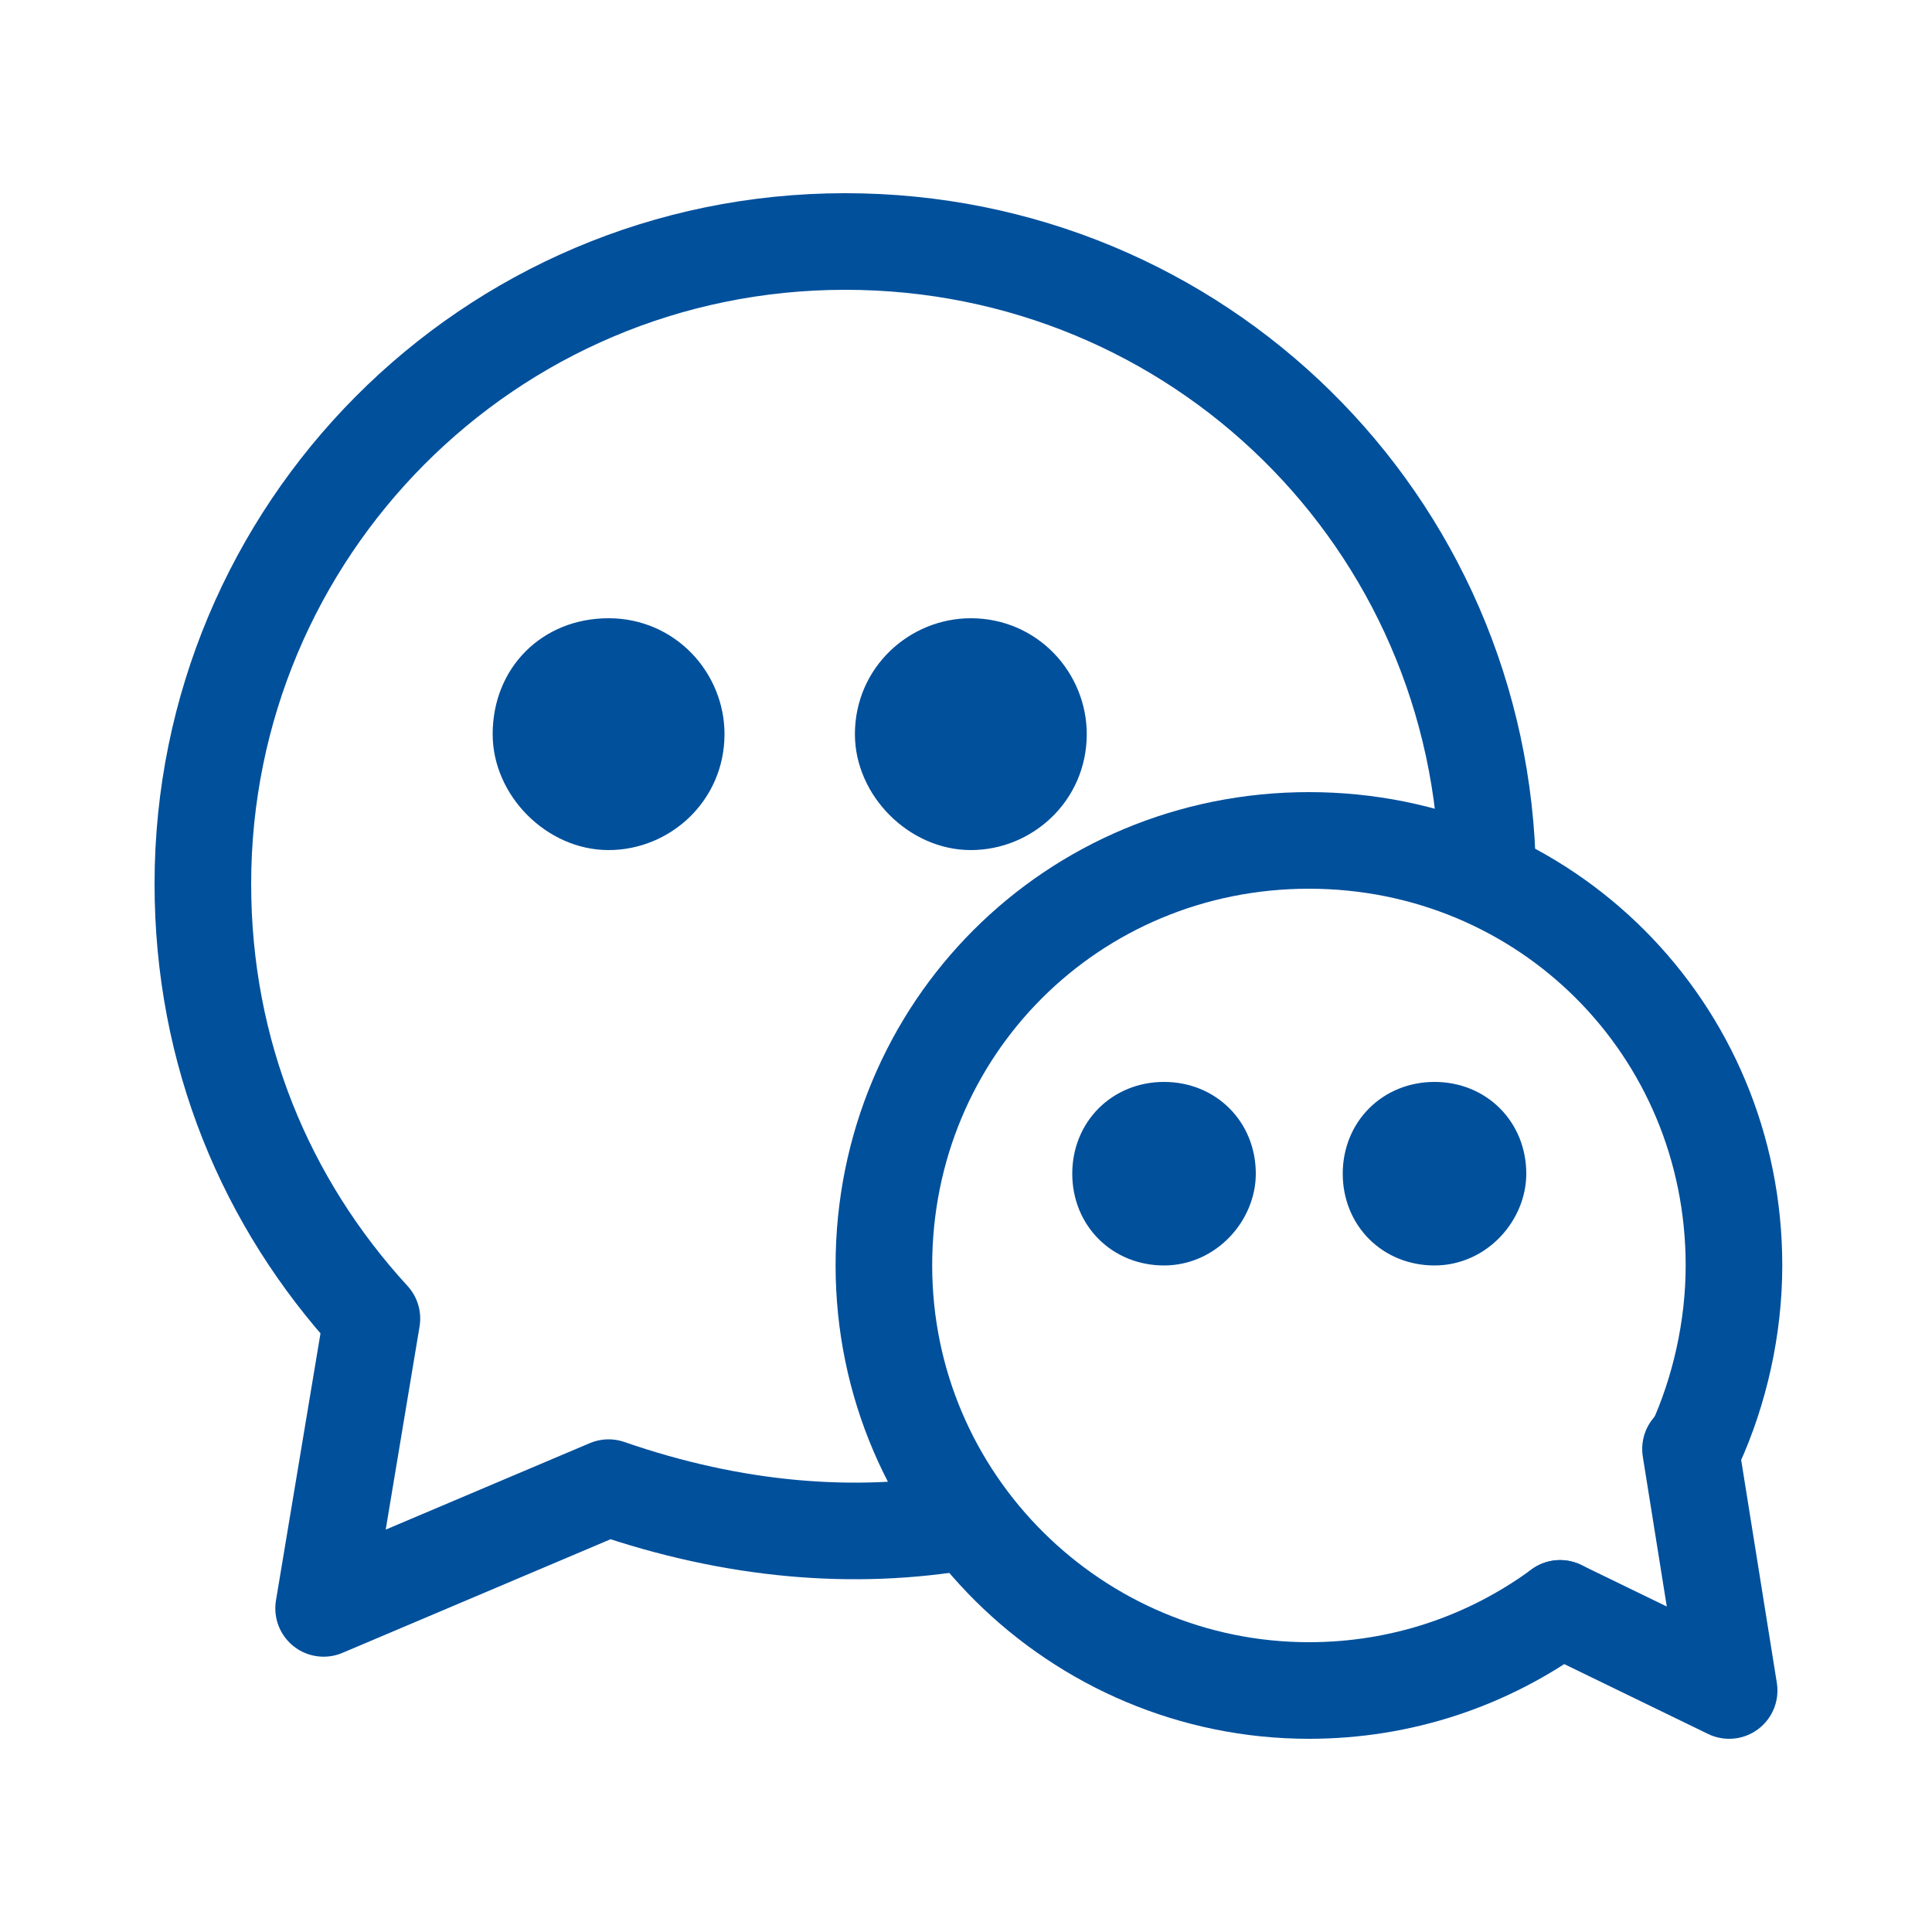 <?xml version="1.0" encoding="utf-8"?>
<!-- Generator: Adobe Illustrator 25.0.0, SVG Export Plug-In . SVG Version: 6.00 Build 0)  -->
<svg version="1.1" id="图层_1" xmlns="http://www.w3.org/2000/svg" xmlns:xlink="http://www.w3.org/1999/xlink" x="0px" y="0px"
	 viewBox="0 0 40 40" style="enable-background:new 0 0 40 40;" xml:space="preserve">
<style type="text/css">
	.st0{fill:none;stroke:#00509C;stroke-width:2;stroke-linecap:round;stroke-linejoin:round;}
	.st1{fill:#00509C;stroke:#00509C;stroke-miterlimit:10;}
</style>
<g id="Component_9">
	<path id="Vector" class="st0" d="M30.8,18.1C30.7,10.8,24.8,5,17.5,5C10.1,5,4.2,11,4.2,18.3c0,3.5,1.3,6.6,3.5,9l-1,6l5.9-2.5
		c2.6,0.9,5.1,1.1,7.4,0.7"/>
	<path id="Vector_2" class="st1" d="M12.6,17.1c1,0,1.9-0.8,1.9-1.9c0-1-0.8-1.9-1.9-1.9s-1.9,0.8-1.9,1.9
		C10.7,16.2,11.6,17.1,12.6,17.1z"/>
	<path id="Vector_3" class="st1" d="M20.1,17.1c1,0,1.9-0.8,1.9-1.9c0-1-0.8-1.9-1.9-1.9c-1,0-1.9,0.8-1.9,1.9
		C18.2,16.2,19.1,17.1,20.1,17.1z"/>
	<path id="Vector_4" class="st0" d="M32.3,33.3C30.8,34.4,29,35,27.1,35c-4.8,0-8.8-3.9-8.8-8.8s3.9-8.8,8.8-8.8s8.8,3.9,8.8,8.8
		c0,1.3-0.3,2.6-0.8,3.7"/>
	<path id="Vector_5" class="st0" d="M35,30l0.8,5l-3.5-1.7"/>
	<path id="Vector_6" class="st1" d="M29.7,25.7c-0.8,0-1.4-0.6-1.4-1.4c0-0.8,0.6-1.4,1.4-1.4c0.8,0,1.4,0.6,1.4,1.4
		C31.1,25,30.5,25.7,29.7,25.7z"/>
	<path id="Vector_7" class="st1" d="M24.1,25.7c-0.8,0-1.4-0.6-1.4-1.4c0-0.8,0.6-1.4,1.4-1.4c0.8,0,1.4,0.6,1.4,1.4
		C25.5,25,24.9,25.7,24.1,25.7z"/>
</g>
</svg>
